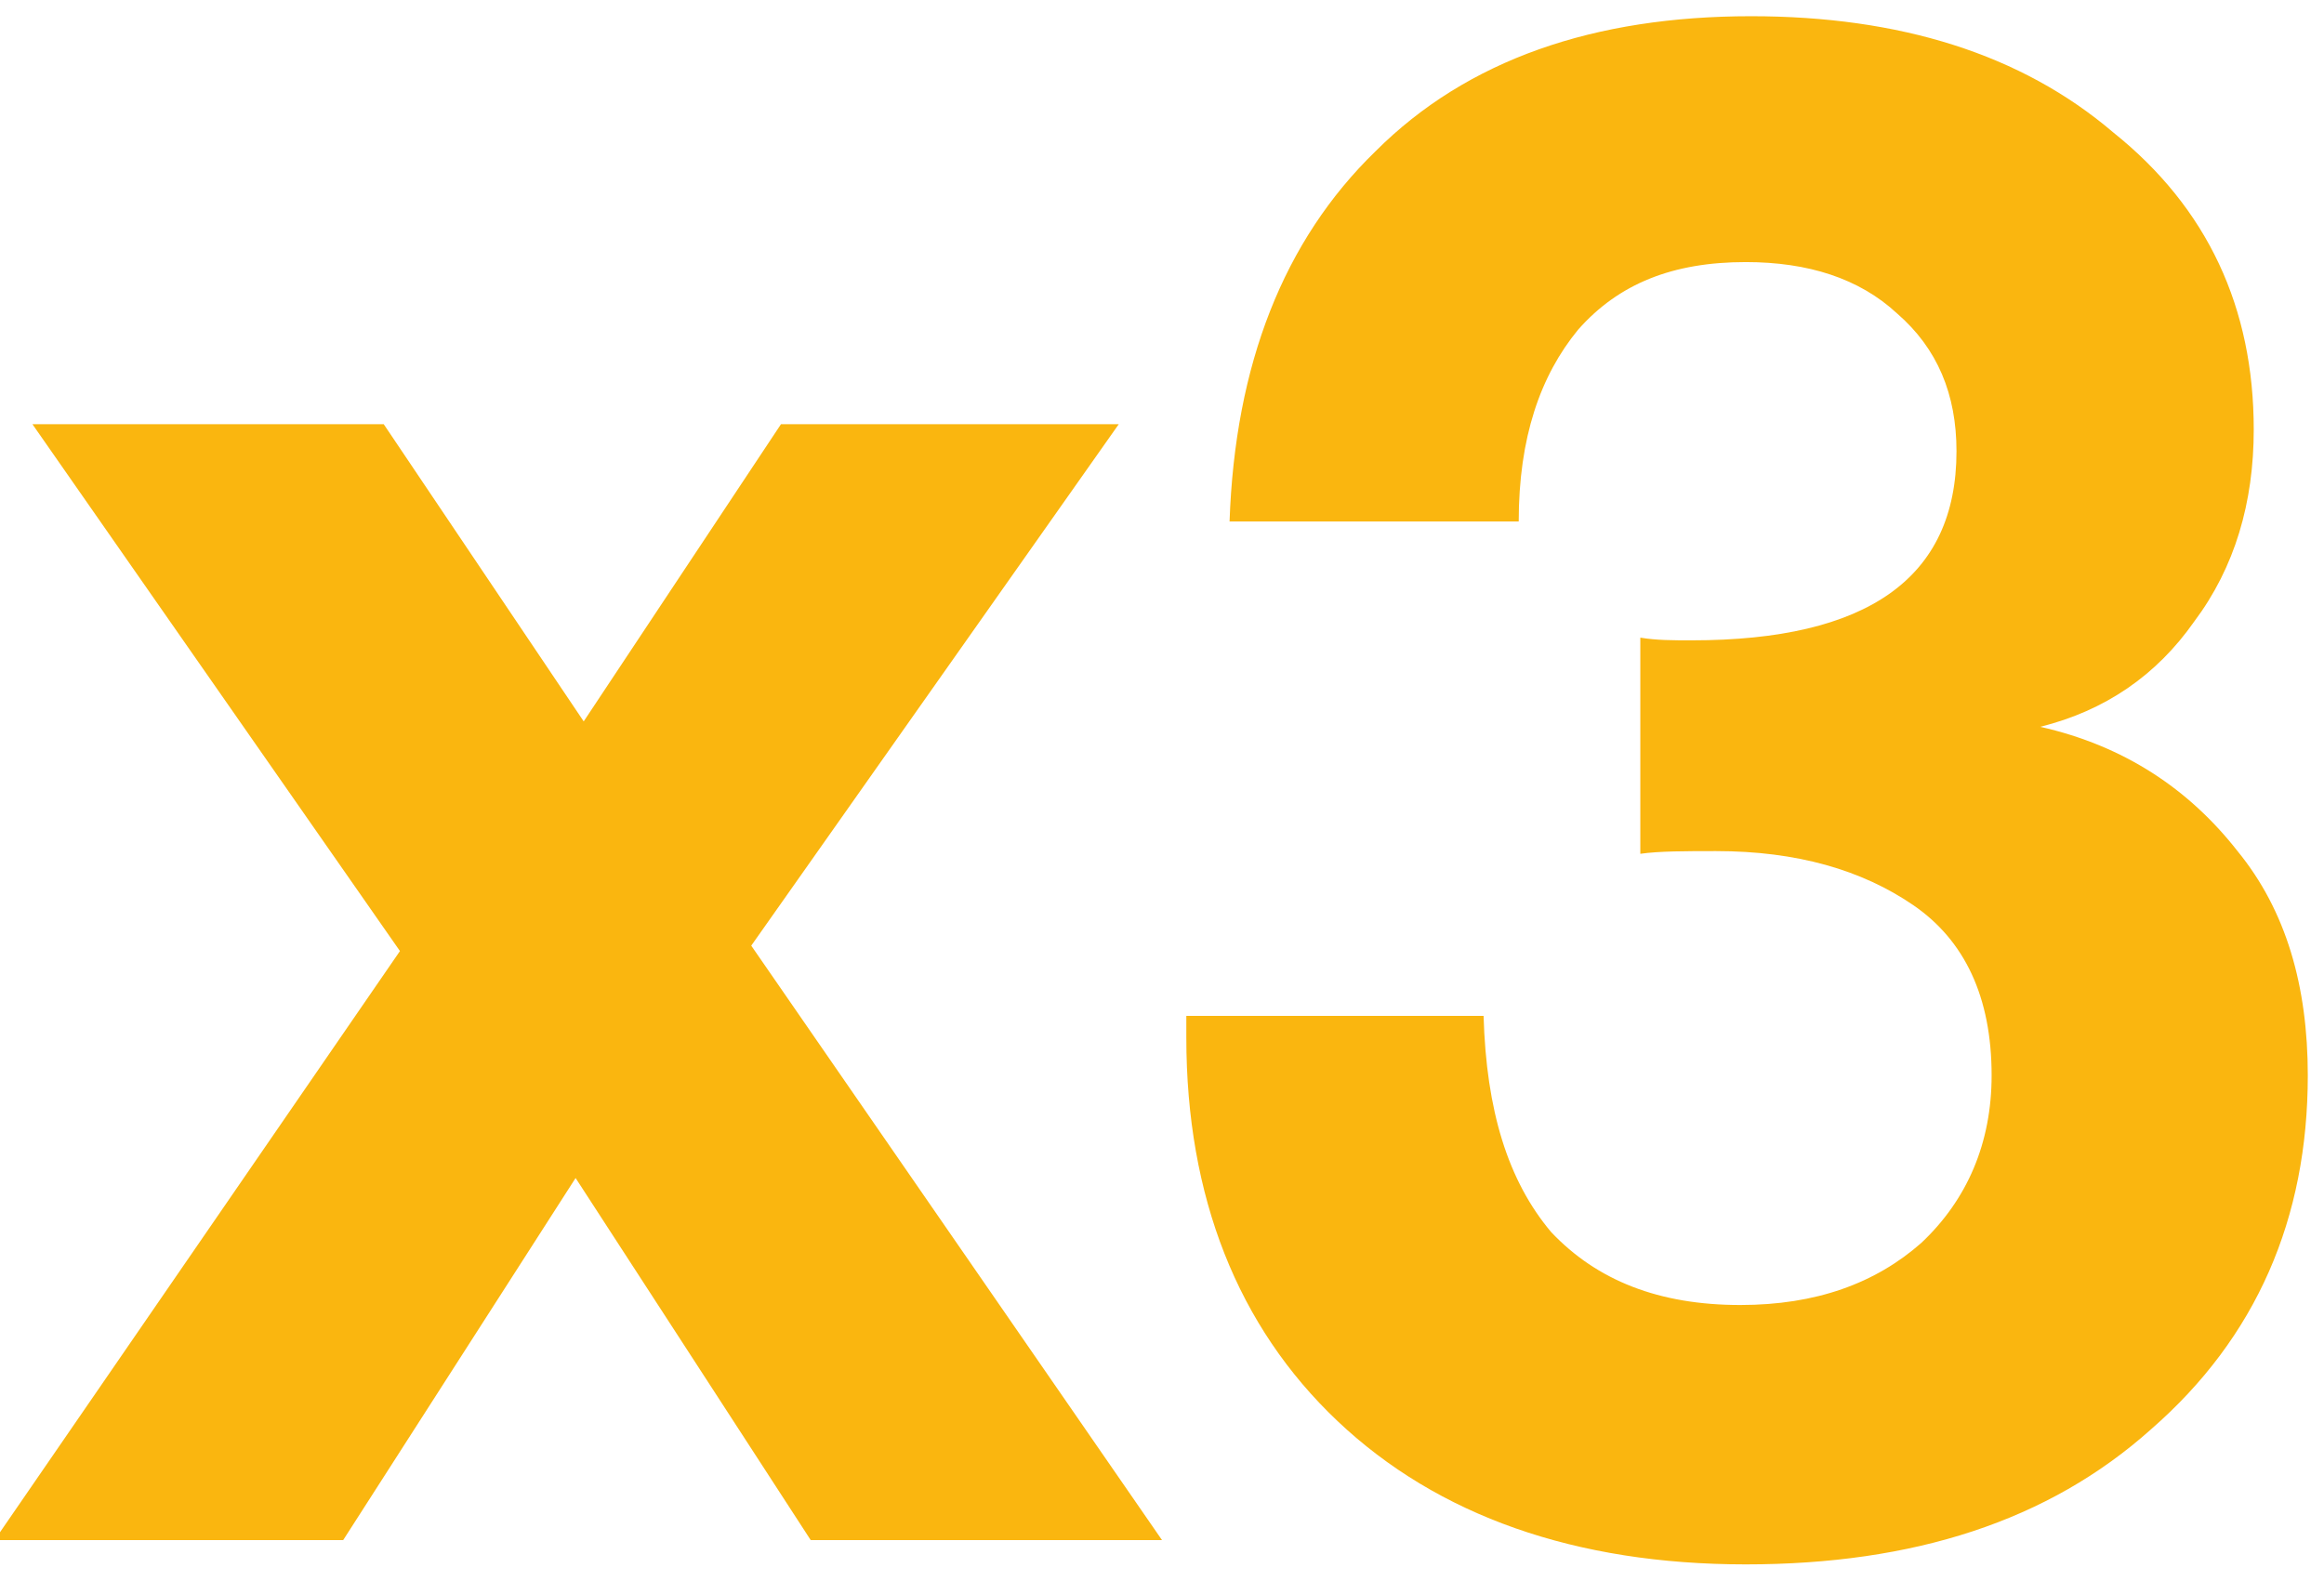 <?xml version="1.0" encoding="utf-8"?>
<!-- Generator: Adobe Illustrator 17.1.0, SVG Export Plug-In . SVG Version: 6.00 Build 0)  -->
<!DOCTYPE svg PUBLIC "-//W3C//DTD SVG 1.1//EN" "http://www.w3.org/Graphics/SVG/1.1/DTD/svg11.dtd">
<svg version="1.1" id="Layer_1" xmlns="http://www.w3.org/2000/svg" xmlns:xlink="http://www.w3.org/1999/xlink" x="0px" y="0px"
	 width="86px" height="59px" viewBox="0 0 86 59" enable-background="new 0 0 86 59" xml:space="preserve">
<path fill="#FAB60F" d="M41.4,15.7L27.8,35L43,57h-13l-8.7-13.4L12.7,57H-0.2l15-21.8L1.2,15.7h13l7.4,11l7.3-11H41.4z M45.5,19.3
	c0.2-5.8,2-10.4,5.4-13.7c3.4-3.4,8.1-5,13.9-5c5.5,0,10,1.4,13.4,4.3c3.5,2.8,5.2,6.5,5.2,11c0,2.7-0.7,5.1-2.2,7.1
	c-1.4,2-3.3,3.3-5.7,3.9c3.1,0.7,5.5,2.3,7.3,4.6c1.8,2.2,2.6,5,2.6,8.3c0,5.3-1.9,9.7-5.8,13.1c-3.8,3.4-8.8,5-15,5
	c-6.3,0-11.4-1.8-15.1-5.3c-3.7-3.5-5.6-8.3-5.6-14.2v-0.8h11c0.1,3.5,0.9,6.1,2.5,8c1.7,1.8,4,2.7,7,2.7c2.8,0,5-0.8,6.7-2.3
	c1.7-1.6,2.6-3.7,2.6-6.2c0-2.9-1-5-2.9-6.3c-1.9-1.3-4.3-2-7.3-2c-1.1,0-2.1,0-2.8,0.1v-8c0.6,0.1,1.2,0.1,1.9,0.1
	c6.5,0,9.8-2.3,9.8-7c0-2.1-0.7-3.8-2.2-5.1c-1.4-1.3-3.3-1.9-5.6-1.9c-2.7,0-4.7,0.8-6.2,2.5c-1.4,1.7-2.2,4-2.2,7.1H45.5z"/>
</svg>
